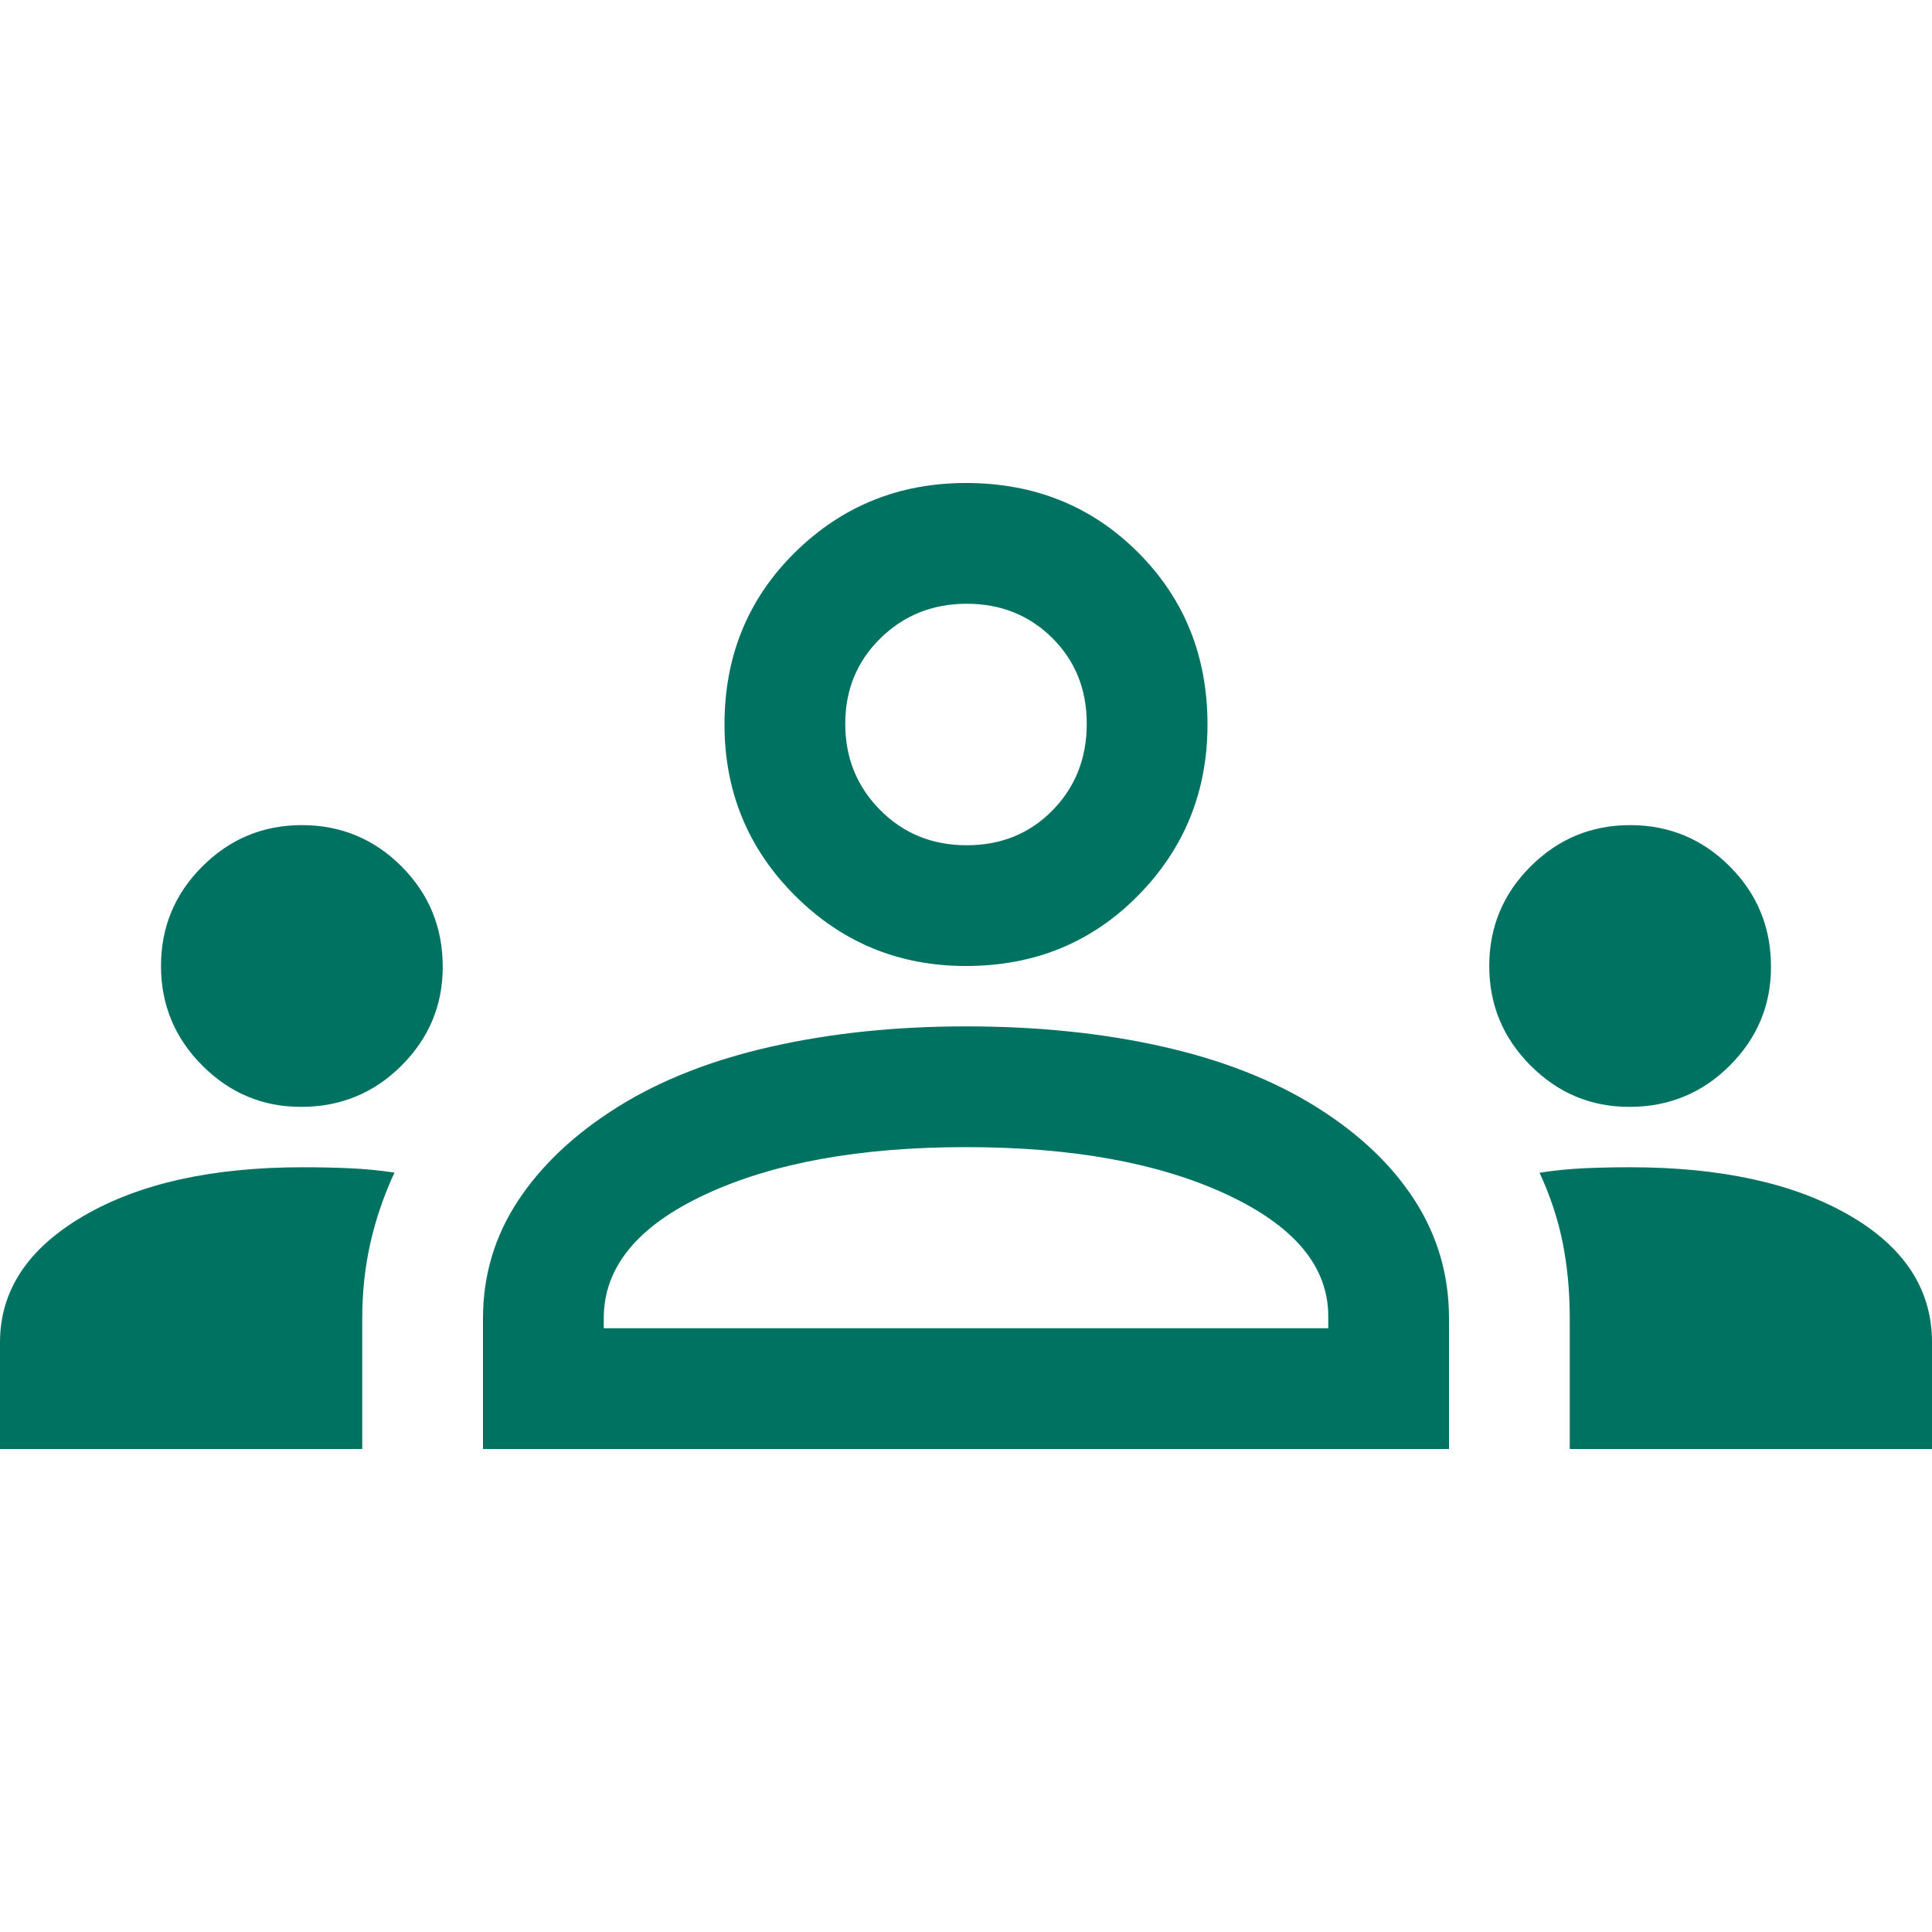 <svg width="960" height="960" viewBox="0 0 960 960" fill="none" xmlns="http://www.w3.org/2000/svg">
<path d="M0 720V667C0 641.289 13.833 620.361 41.5 604.216C69.167 588.072 105.459 580 150.376 580C158.486 580 166.284 580.167 173.771 580.5C181.257 580.833 188.667 581.551 196 582.652C190.667 594.217 186.667 605.939 184 617.817C181.333 629.695 180 642.089 180 655V720H0ZM240 720V655C240 633.667 245.833 614.167 257.5 596.5C269.167 578.833 285.667 563.333 307 550C328.333 536.667 353.833 526.667 383.5 520C413.167 513.333 445.333 510 480 510C515.333 510 547.833 513.333 577.5 520C607.167 526.667 632.667 536.667 654 550C675.333 563.333 691.667 578.833 703 596.5C714.333 614.167 720 633.667 720 655V720H240ZM780 720V655C780 641.759 778.833 629.282 776.5 617.569C774.167 605.856 770.333 594.242 765 582.727C772.333 581.576 779.724 580.833 787.171 580.5C794.619 580.167 802.229 580 810 580C855 580 891.25 587.923 918.75 603.768C946.25 619.613 960 640.691 960 667V720H780ZM300 660H660V654C660 629.333 643.167 609.167 609.5 593.5C575.833 577.833 532.667 570 480 570C427.333 570 384.167 577.833 350.5 593.5C316.833 609.167 300 629.667 300 655V660ZM149.567 550C130.522 550 114.167 543.146 100.5 529.438C86.833 515.729 80 499.25 80 480C80 460.667 86.854 444.167 100.562 430.5C114.271 416.833 130.75 410 150 410C169.333 410 185.833 416.833 199.5 430.5C213.167 444.167 220 460.811 220 480.433C220 499.478 213.167 515.833 199.5 529.5C185.833 543.167 169.189 550 149.567 550ZM809.567 550C790.522 550 774.167 543.146 760.5 529.438C746.833 515.729 740 499.25 740 480C740 460.667 746.854 444.167 760.562 430.5C774.271 416.833 790.75 410 810 410C829.333 410 845.833 416.833 859.5 430.5C873.167 444.167 880 460.811 880 480.433C880 499.478 873.167 515.833 859.5 529.5C845.833 543.167 829.189 550 809.567 550ZM480 480C446.667 480 418.333 468.333 395 445C371.667 421.667 360 393.333 360 360C360 326 371.667 297.5 395 274.5C418.333 251.5 446.667 240 480 240C514 240 542.5 251.5 565.5 274.5C588.5 297.5 600 326 600 360C600 393.333 588.5 421.667 565.5 445C542.5 468.333 514 480 480 480ZM480.351 420C497.45 420 511.667 414.216 523 402.649C534.333 391.082 540 376.748 540 359.649C540 342.55 534.284 328.333 522.851 317C511.418 305.667 497.252 300 480.351 300C463.45 300 449.167 305.716 437.5 317.149C425.833 328.582 420 342.748 420 359.649C420 376.55 425.784 390.833 437.351 402.5C448.918 414.167 463.252 420 480.351 420Z" fill="#007262"/>
</svg>
